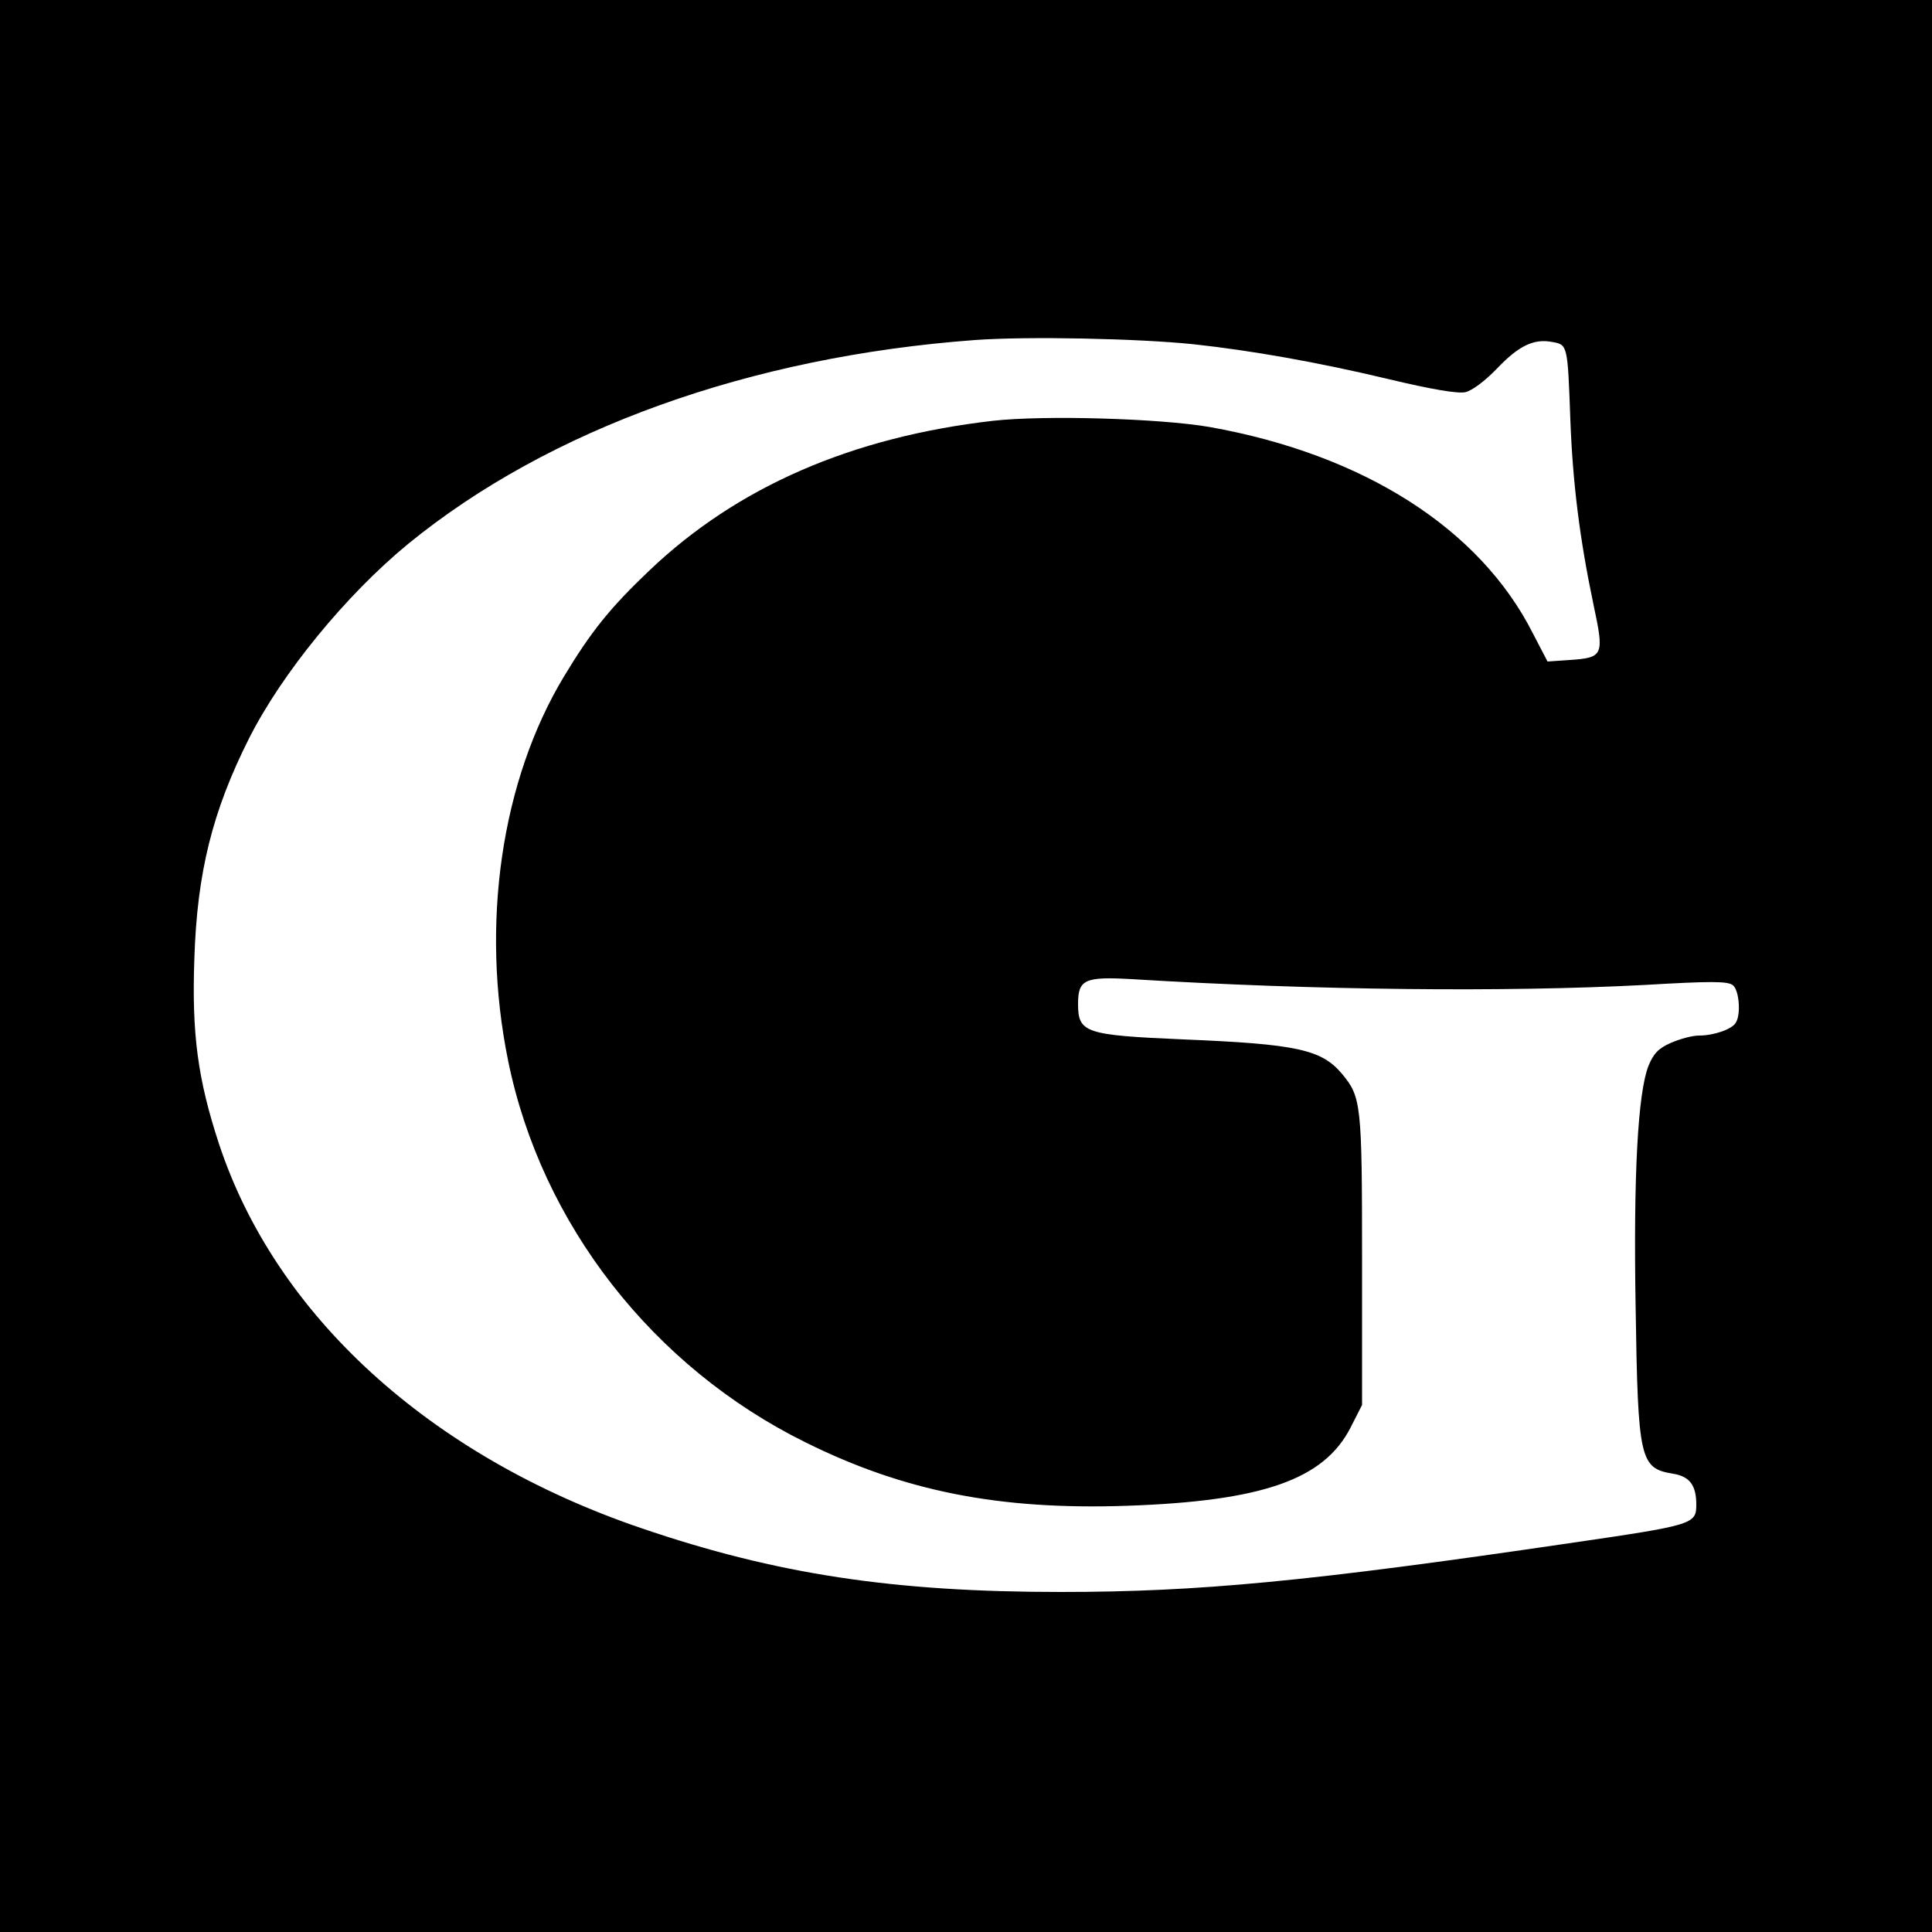 <svg version="1.0" xmlns="http://www.w3.org/2000/svg" width="666.667" height="666.667" viewBox="0 0 500 500"><path d="M0 250v250h500V0H0v250zM309 89.1c14.7 1.6 31.9 4.6 50.3 9 11.3 2.7 17.9 3.8 19.9 3.4 1.8-.4 5.1-2.9 8.2-6.1 5.7-6 9.6-7.8 14.3-6.9 4 .7 4 .7 4.7 20 .6 16.3 2.4 30.9 6 48 2.8 13.1 2.6 13.7-6.1 14.3l-5.8.4-3.8-7.3c-13.7-27.1-43.8-46.3-83.7-53.4-12.8-2.2-42.6-3.1-56-1.6-36.6 4.2-66.2 17.1-88.9 38.7-10.2 9.7-15.1 15.8-22.1 27.4-16.3 27-21.7 64.2-14.5 99.5 8.6 42.3 37.5 79.3 77 98.8 25.6 12.7 50.2 17.5 83 16.4 35.3-1.2 51.1-6.8 58-20.2l3-5.9v-37.5c0-40.4-.2-42.2-5.2-48.2-5.3-6.3-11.7-7.7-41-8.9-25.5-1.1-27.3-1.7-27.3-9.2 0-6.3 1.7-7.1 13.9-6.4 47.4 2.9 96.8 3.4 132.8 1.5 17.1-1 21.5-1 22.8.1 1.6 1.3 2.1 7.6.7 9.7-1 1.7-5.7 3.3-9.5 3.3-1.8 0-5 .9-7.3 1.9-3.2 1.4-4.5 2.8-5.8 6-2.7 7-3.9 27.9-3.3 62.5.6 39.5 1.1 41.6 9.7 43 4.3.7 6 3 6 8 0 5.1-.8 5.3-33 10-67.4 9.9-95.9 12.6-131.5 12.6-43.4 0-73.6-4.6-108.5-16.5-54.9-18.7-94.8-55.2-109.4-99.7-5.4-16.5-7-28.2-6.3-47.7.7-22.3 4.7-38.2 14.1-56.9 8.5-16.9 25.2-37.3 41.3-50.5C142.1 111 194.1 92.3 252.3 88c13.7-1 42.3-.4 56.7 1.1z"/></svg>